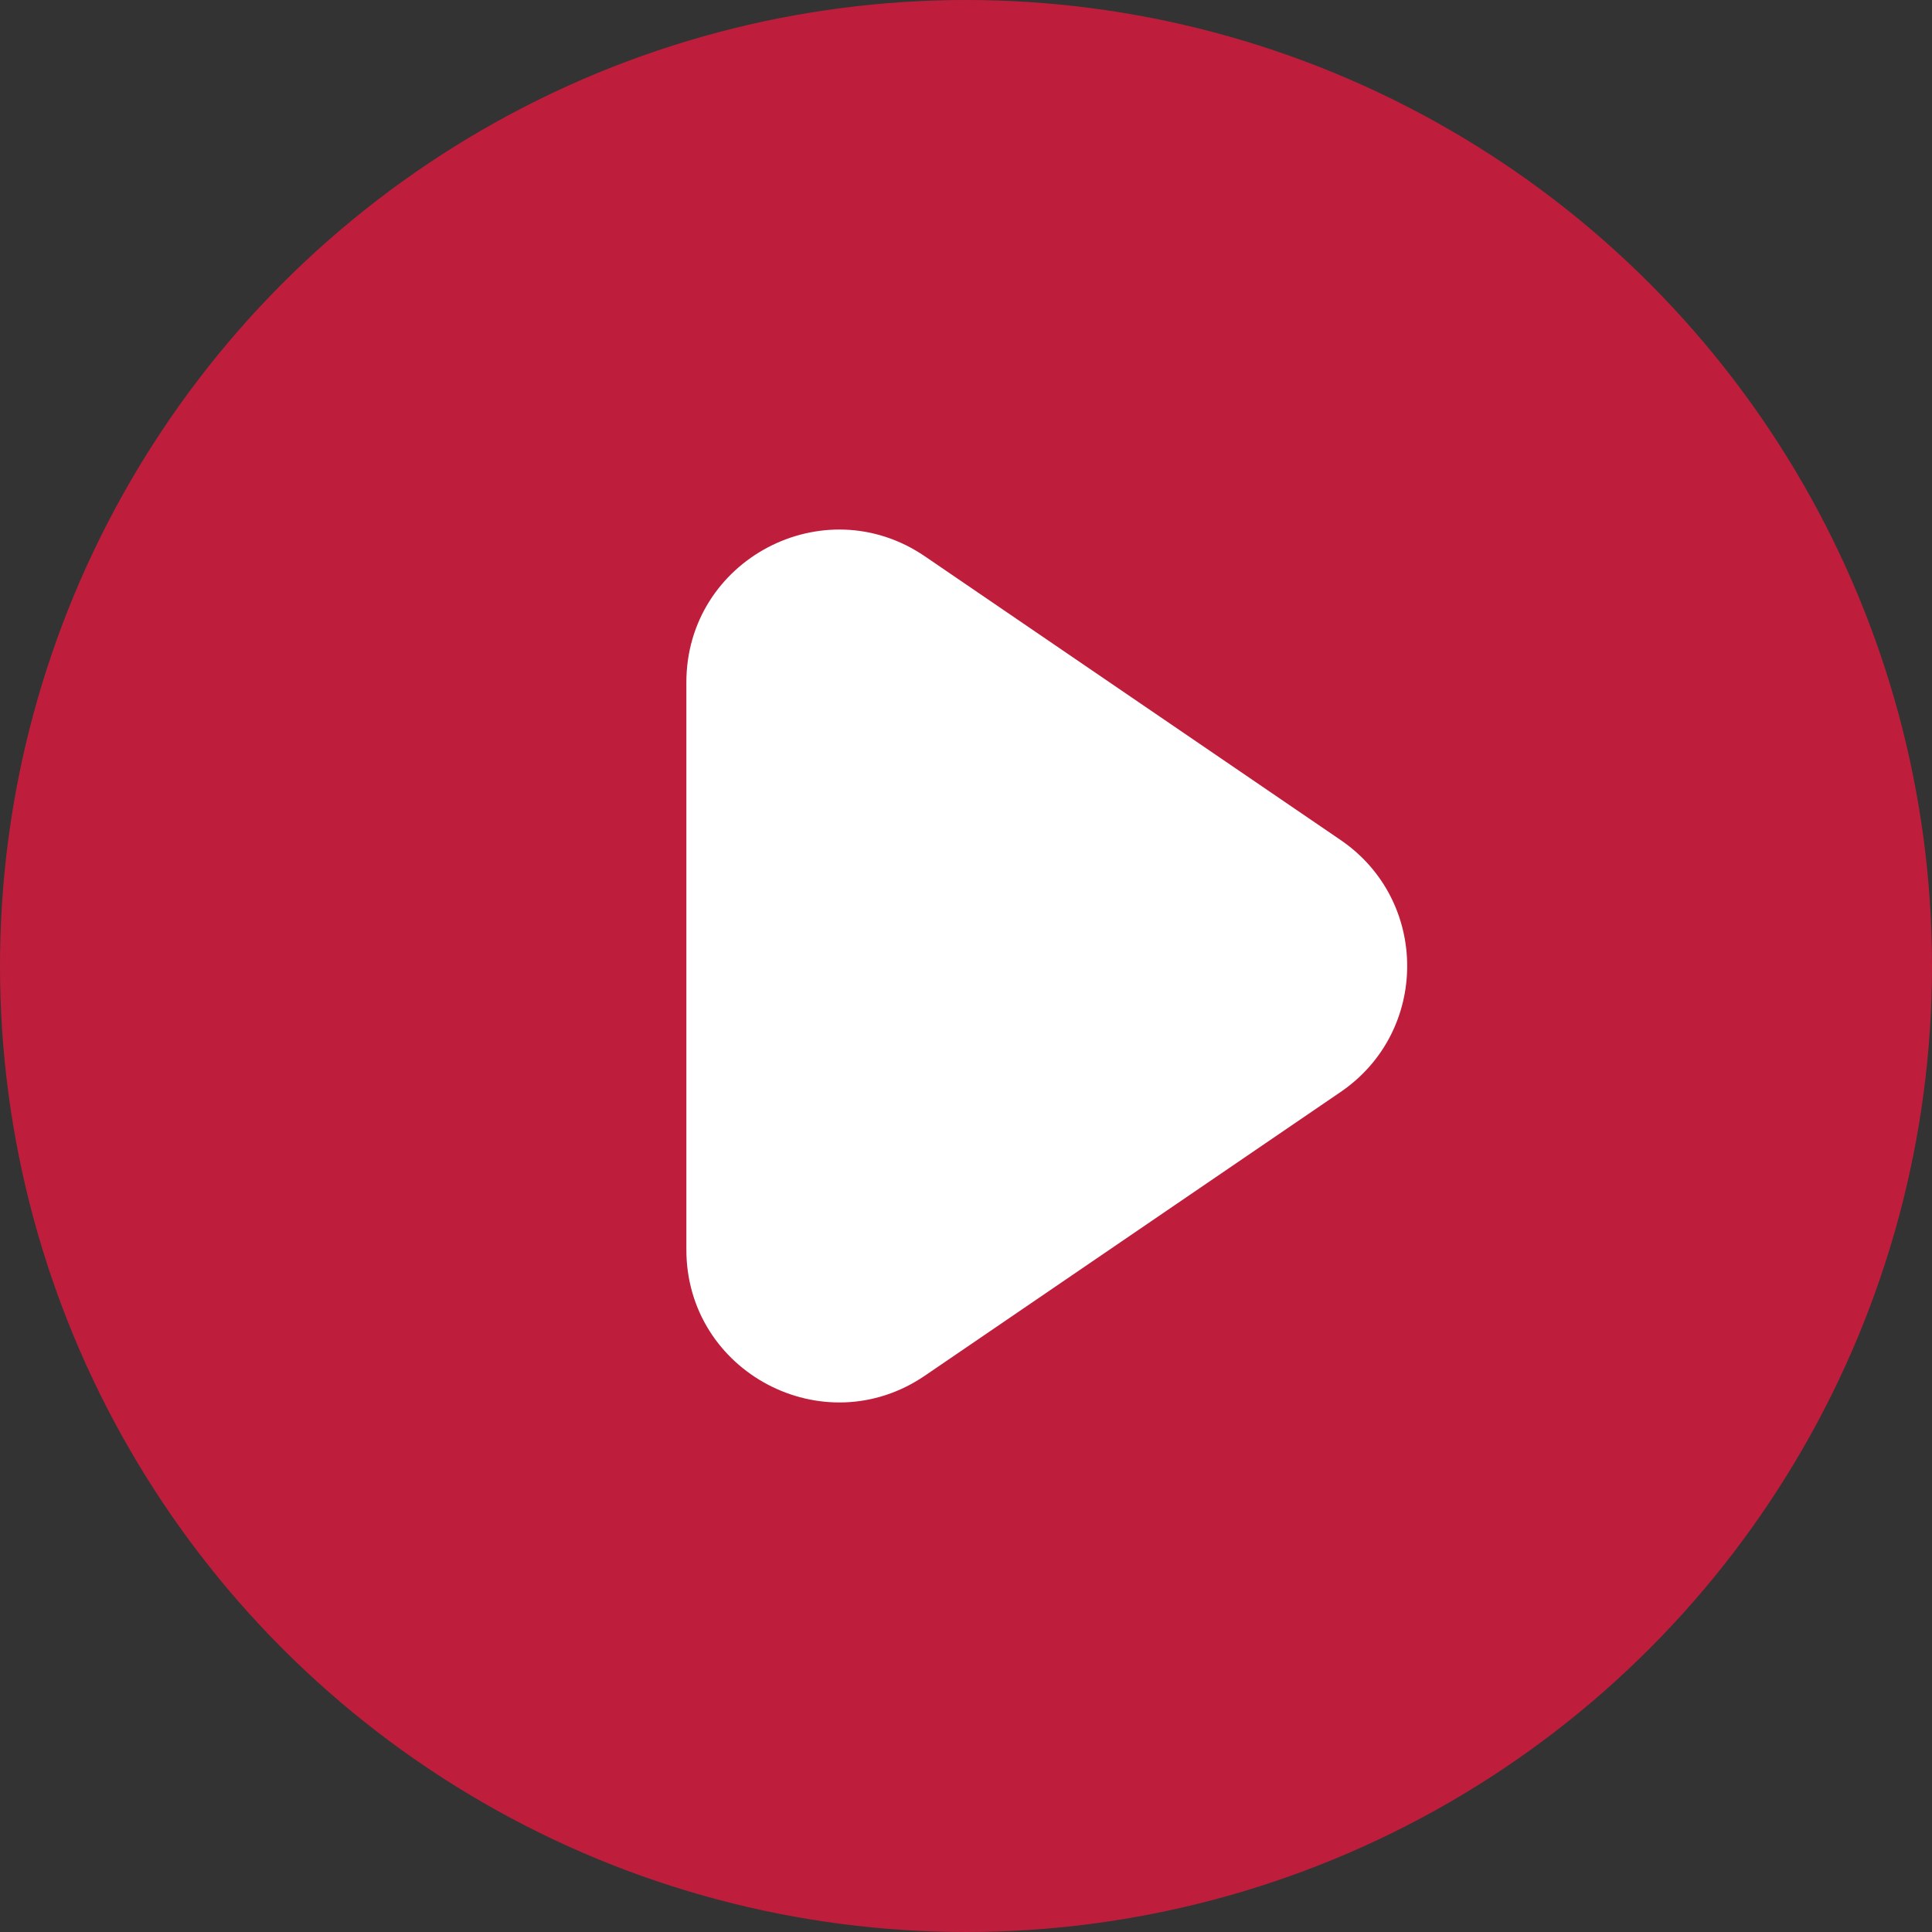 <?xml version="1.0" encoding="UTF-8"?> <svg xmlns="http://www.w3.org/2000/svg" width="38" height="38" viewBox="0 0 38 38" fill="none"><rect x="0" y="0" width="38" height="38" fill="#333333" stroke="none"/> <circle cx="19" cy="19" r="19" fill="#BE1E3B"></circle> <path d="M26.368 16.522C28.114 17.713 28.114 20.287 26.368 21.478L18.191 27.058C16.2 28.416 13.5 26.99 13.5 24.579L13.5 13.421C13.5 11.01 16.2 9.584 18.191 10.942L26.368 16.522Z" fill="white"></path> </svg> 